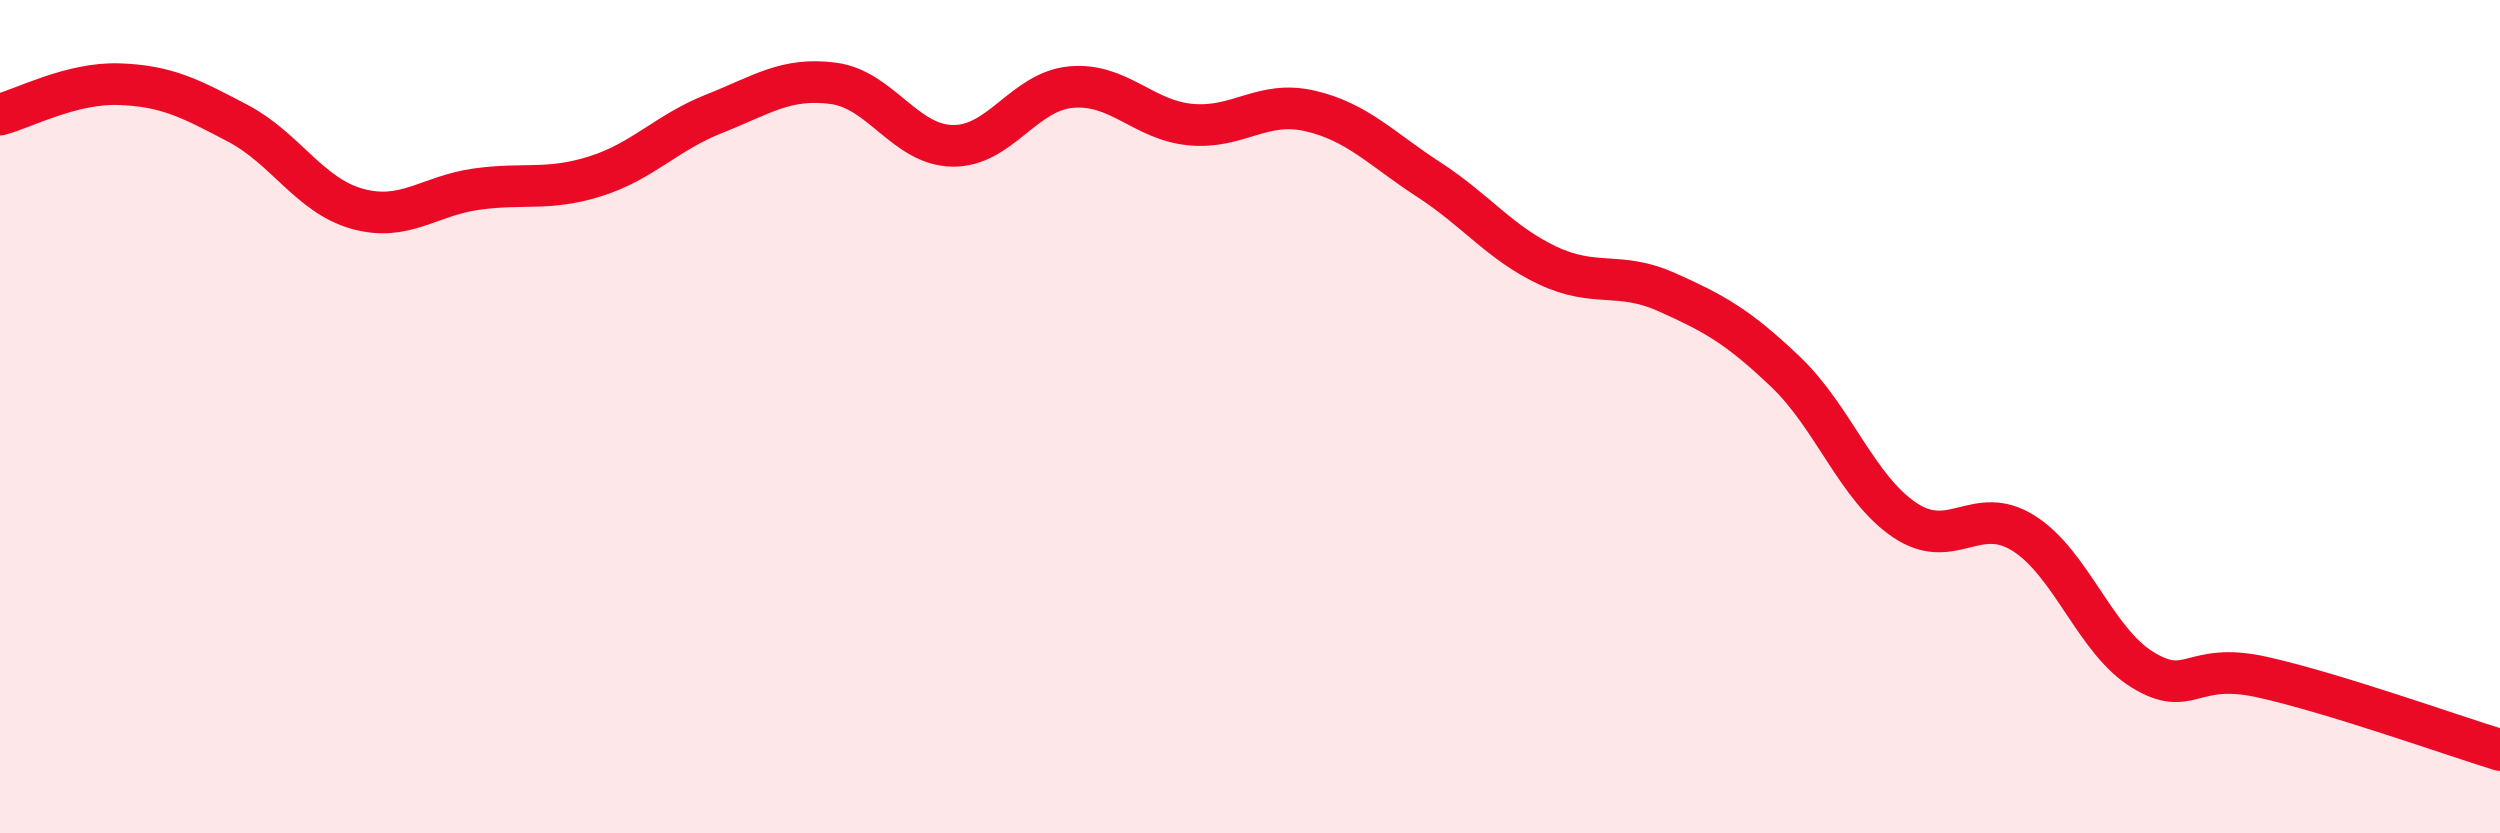 
    <svg width="60" height="20" viewBox="0 0 60 20" xmlns="http://www.w3.org/2000/svg">
      <path
        d="M 0,2.75 C 0.57,2.6 1.72,1.98 2.86,2.02 C 4,2.06 4.57,2.36 5.71,2.96 C 6.85,3.56 7.43,4.69 8.57,5.01 C 9.71,5.33 10.29,4.7 11.43,4.54 C 12.57,4.38 13.15,4.59 14.29,4.23 C 15.43,3.87 16,3.18 17.14,2.73 C 18.28,2.28 18.86,1.85 20,2 C 21.14,2.15 21.72,3.48 22.86,3.5 C 24,3.52 24.57,2.19 25.71,2.09 C 26.85,1.99 27.43,2.88 28.57,2.99 C 29.71,3.1 30.29,2.4 31.43,2.66 C 32.57,2.92 33.15,3.57 34.29,4.31 C 35.43,5.05 36,5.83 37.14,6.37 C 38.28,6.91 38.86,6.5 40,7.01 C 41.14,7.52 41.72,7.84 42.86,8.93 C 44,10.02 44.57,11.71 45.71,12.48 C 46.85,13.25 47.43,12.08 48.57,12.8 C 49.71,13.52 50.29,15.39 51.43,16.08 C 52.57,16.77 52.58,15.87 54.29,16.25 C 56,16.63 58.86,17.65 60,18L60 20L0 20Z"
        fill="#EB0A25"
        opacity="0.1"
        stroke-linecap="round"
        stroke-linejoin="round"
      />
      <path
        d="M 0,2.75 C 0.57,2.6 1.72,1.98 2.86,2.02 C 4,2.06 4.57,2.36 5.71,2.96 C 6.85,3.56 7.43,4.69 8.57,5.01 C 9.71,5.33 10.29,4.7 11.43,4.54 C 12.57,4.38 13.15,4.59 14.29,4.23 C 15.43,3.87 16,3.18 17.14,2.73 C 18.28,2.28 18.86,1.85 20,2 C 21.14,2.15 21.72,3.48 22.86,3.5 C 24,3.52 24.57,2.19 25.71,2.09 C 26.85,1.99 27.43,2.88 28.57,2.99 C 29.71,3.1 30.29,2.4 31.43,2.66 C 32.57,2.92 33.15,3.57 34.29,4.31 C 35.43,5.05 36,5.83 37.14,6.37 C 38.28,6.91 38.86,6.5 40,7.01 C 41.14,7.52 41.72,7.84 42.86,8.93 C 44,10.02 44.57,11.71 45.71,12.48 C 46.85,13.25 47.43,12.08 48.57,12.8 C 49.71,13.52 50.29,15.39 51.43,16.08 C 52.57,16.77 52.58,15.87 54.29,16.25 C 56,16.63 58.86,17.65 60,18"
        stroke="#EB0A25"
        stroke-width="1"
        fill="none"
        stroke-linecap="round"
        stroke-linejoin="round"
      />
    </svg>
  